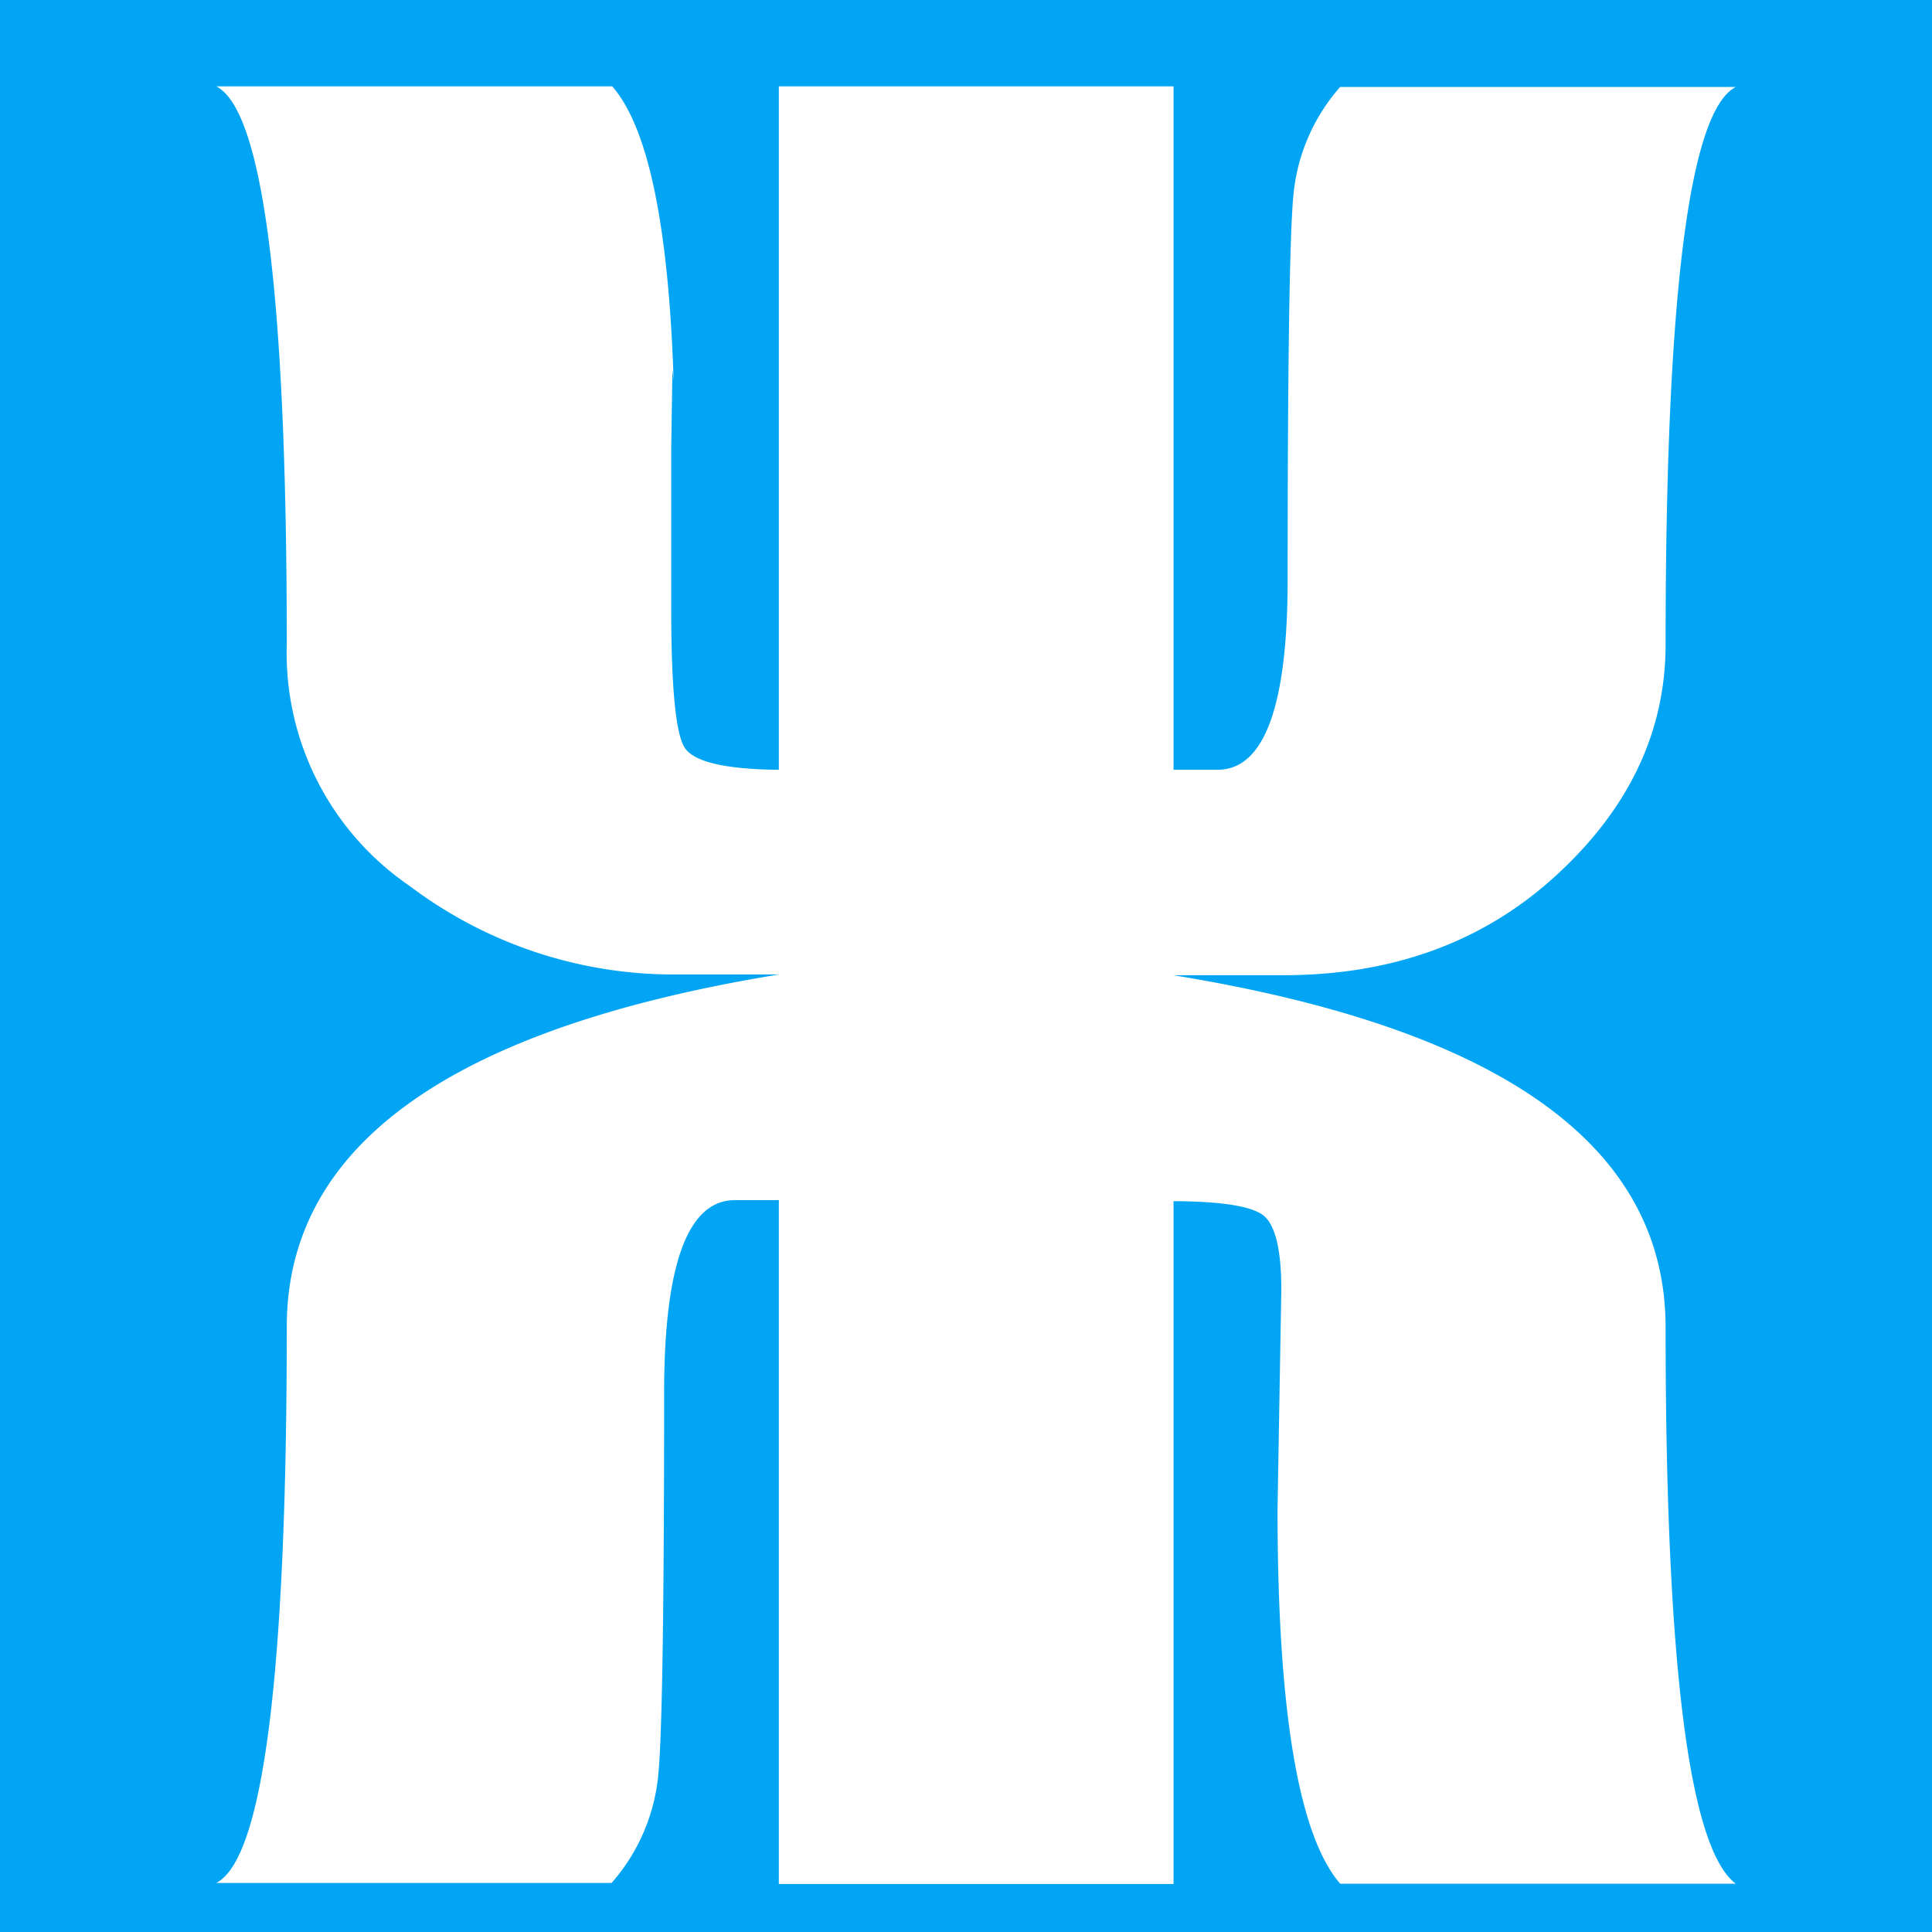 <svg id="Слой_1" data-name="Слой 1" xmlns="http://www.w3.org/2000/svg" viewBox="0 0 128 128"><defs><style>.cls-1{fill:#02a5f4;}.cls-2{fill:#fff;}</style></defs><title>Монтажная область 1</title><rect class="cls-1" width="128" height="128"/><path class="cls-2" d="M14.33,5.72H40.56q3.57,4.07,4.07,19.51l-.08-.75-.08,5.23V40.33q0,7.72.87,9.17T51.6,51V5.72H77.75V51h2.91q4.65,0,4.65-12.62,0-21.17.37-25.32a12.6,12.6,0,0,1,3.11-7.3H115q-4.65,2.41-4.65,36.94,0,8.63-7.22,15.27t-18.1,6.64h-7.3q32.62,5.31,32.62,23.33,0,33.37,4.65,36.86H88.79q-4.15-4.81-4.15-24.82l.25-14.53q0-4.15-1.29-5t-5.85-.87v45.24H51.6V79.51H48.7Q44,79.51,44,92.29q0,20.92-.37,25.11a12.65,12.65,0,0,1-3.11,7.35H14.33Q19,122.34,19,87.89q0-18,32.62-23.33H44.3a29,29,0,0,1-17.14-5.85A18.69,18.69,0,0,1,19,42.66Q19,8.12,14.33,5.72Z"/></svg>